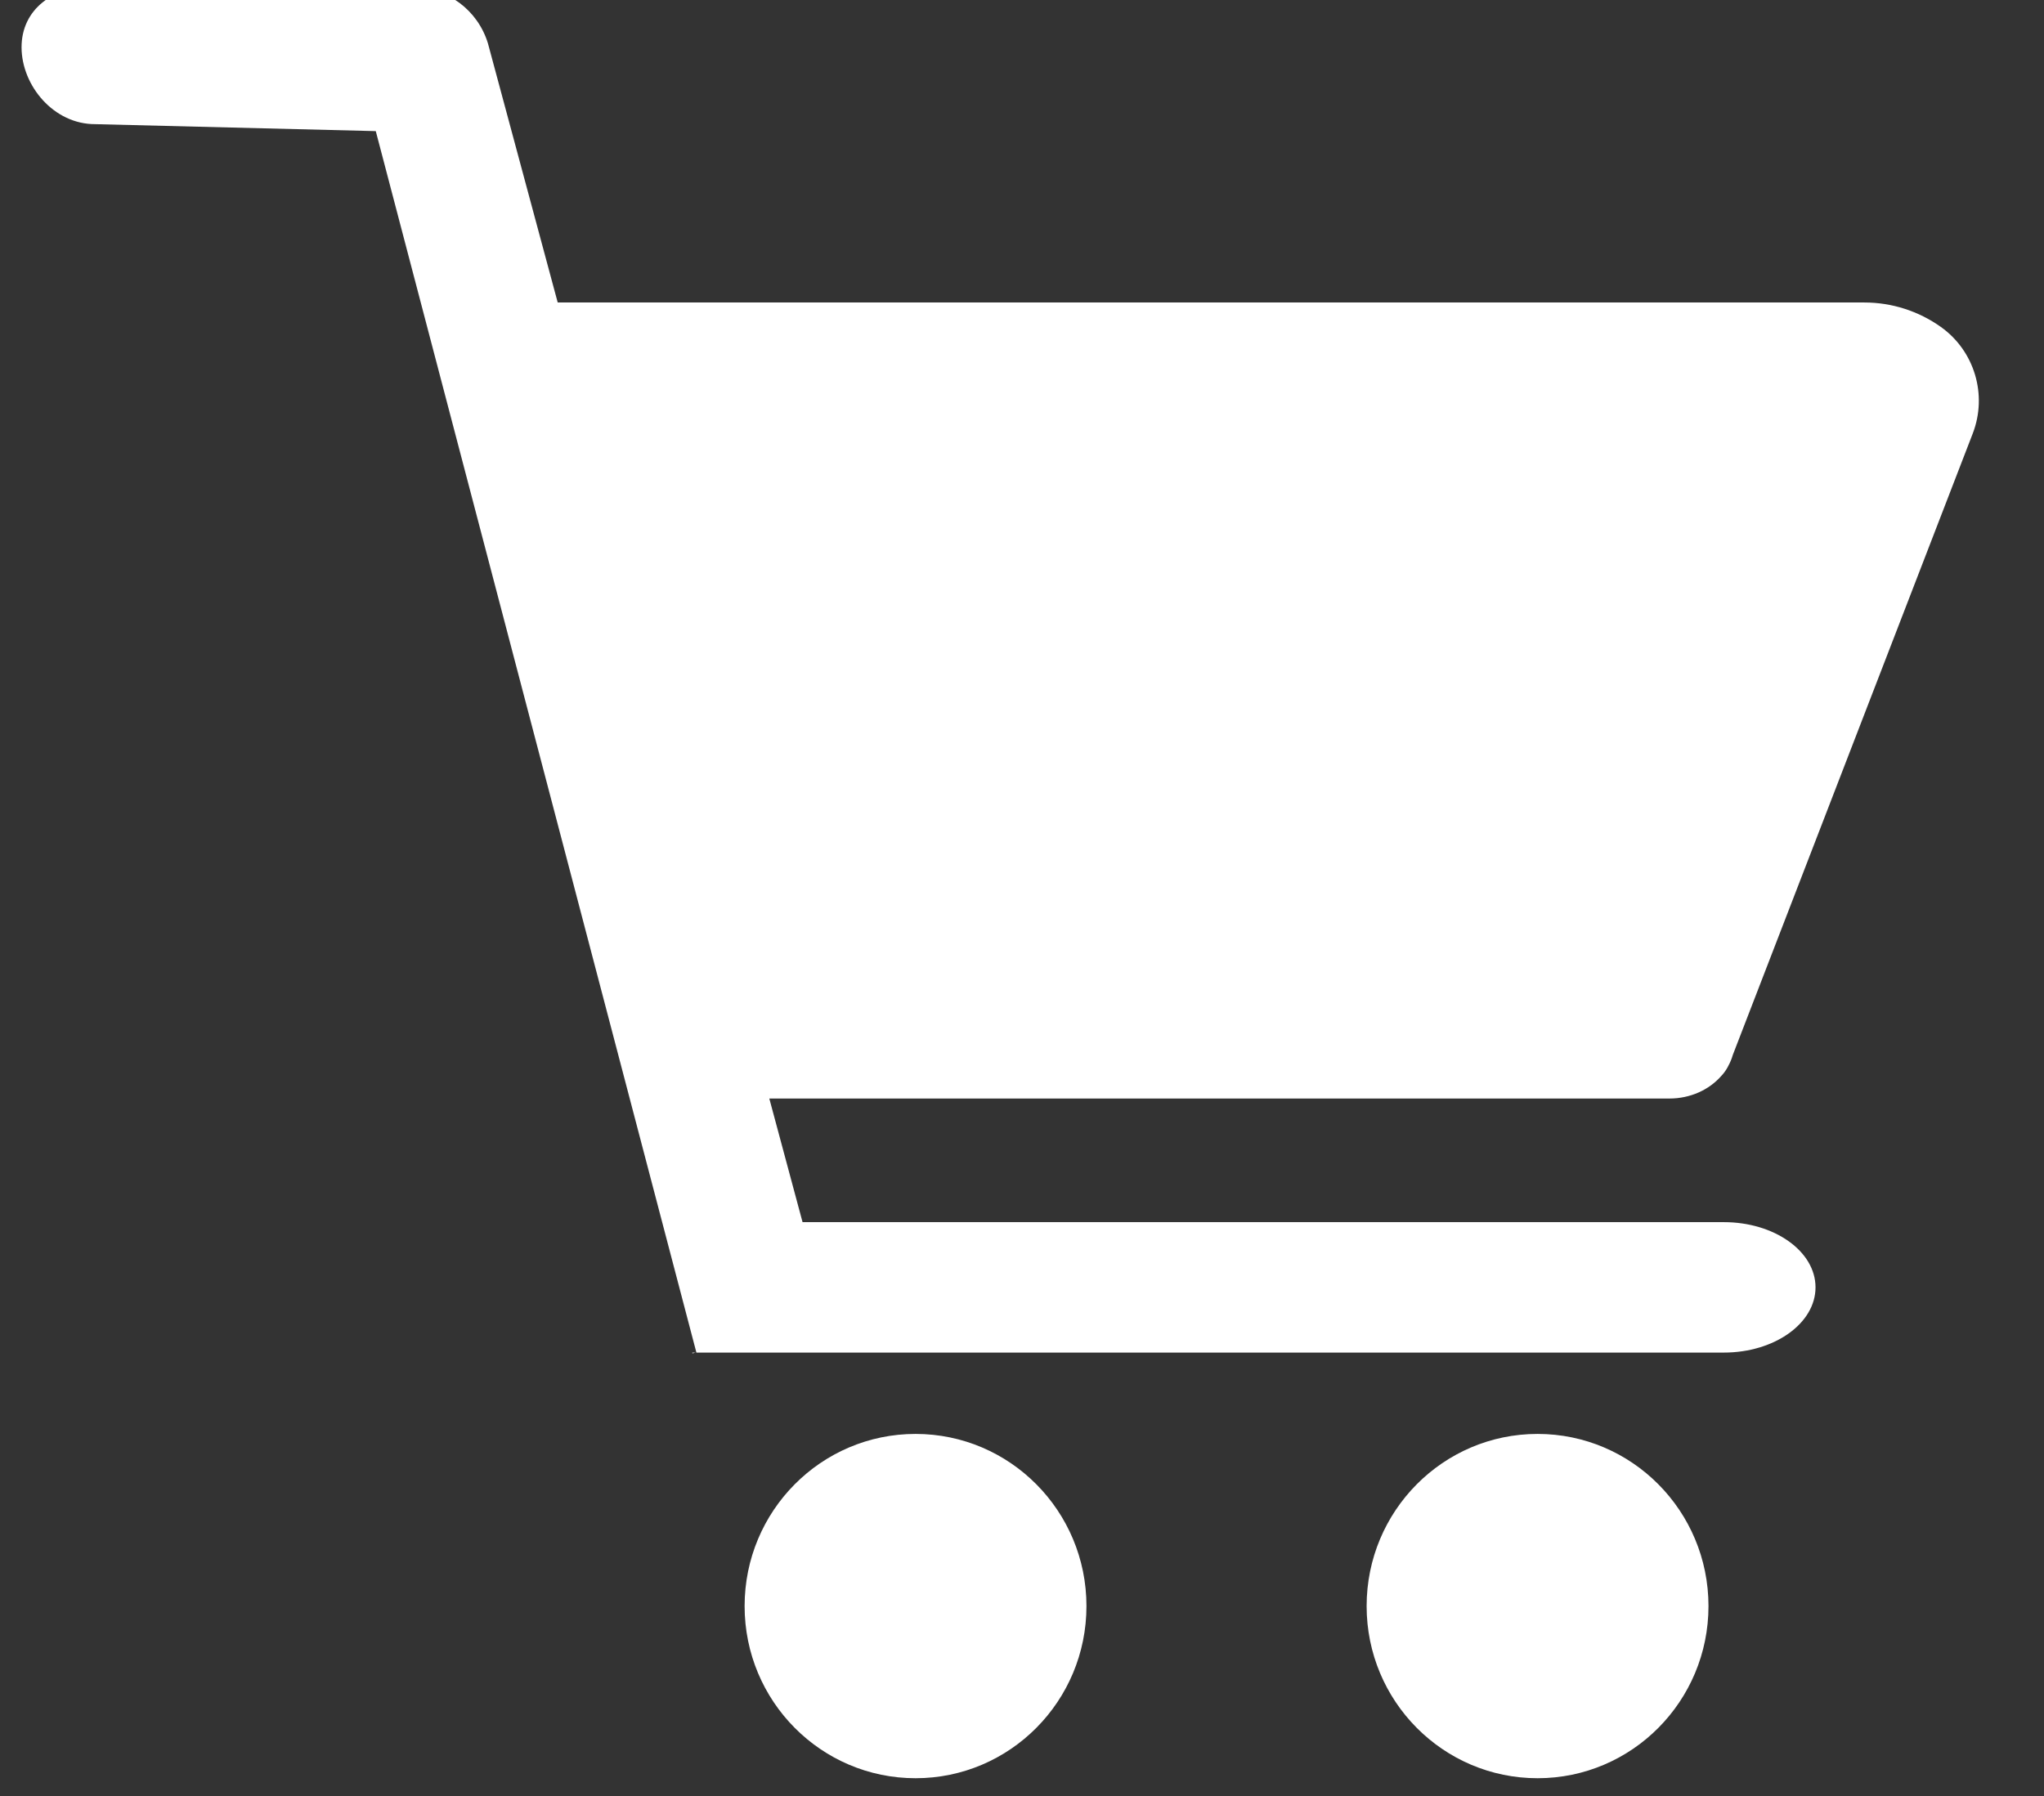 <?xml version="1.0" encoding="UTF-8" standalone="no"?>
<!DOCTYPE svg PUBLIC "-//W3C//DTD SVG 1.1//EN" "http://www.w3.org/Graphics/SVG/1.1/DTD/svg11.dtd">
<svg width="100%" height="100%" viewBox="0 0 33 29" version="1.1" xmlns="http://www.w3.org/2000/svg" xmlns:xlink="http://www.w3.org/1999/xlink" xml:space="preserve" xmlns:serif="http://www.serif.com/" style="fill-rule:evenodd;clip-rule:evenodd;stroke-linejoin:round;stroke-miterlimit:2;">
    <rect x="0" y="0" width="33" height="29" fill="#333333" stroke="none"/>
    <g transform="matrix(1,0,0,1,-662,-977)">
        <g transform="matrix(1,0,0,0.865,75.613,0.359)">
            <g transform="matrix(0.079,0,0,0.092,586.735,1128.8)">
                <g transform="matrix(-1,0,0,1,182.692,363.689)">
                    <path d="M-0.01,-69.861C19.286,-69.861 34.926,-54.221 34.926,-34.925C34.926,-15.64 19.286,0 -0.01,0C-19.295,0 -34.936,-15.64 -34.936,-34.925C-34.936,-54.221 -19.295,-69.861 -0.01,-69.861" style="fill:white;fill-rule:nonzero;"/>
                </g>
                <g transform="matrix(-1,0,0,1,309.811,363.689)">
                    <path d="M-0.011,-69.861C19.285,-69.861 34.926,-54.221 34.926,-34.925C34.926,-15.64 19.285,0 -0.011,0C-19.296,0 -34.937,-15.64 -34.937,-34.925C-34.937,-54.221 -19.296,-69.861 -0.011,-69.861" style="fill:white;fill-rule:nonzero;"/>
                </g>
                <g transform="matrix(1,0,0,1,137.103,277.324)">
                    <path d="M0,0.163L0.64,0L-0.03,0L0,0.163Z" style="fill:white;fill-rule:nonzero;"/>
                </g>
                <g transform="matrix(1,0,0,1,347.297,56.06)">
                    <path d="M0,165.204C0.467,164.726 0.873,164.188 1.219,163.609C1.219,163.609 1.219,163.6 1.229,163.589C1.33,163.417 1.432,163.254 1.513,163.071C1.898,162.37 2.203,161.64 2.428,160.857L51.454,34.786C54.507,26.936 51.822,18.018 44.944,13.158C40.375,9.929 34.917,8.195 29.321,8.195L-237.726,8.195L-251.985,-44.381C-254.045,-51.105 -260.238,-55.708 -267.27,-55.742L-332.327,-56.06C-340.827,-56.029 -347.327,-51.287 -347.297,-43.538C-347.256,-35.789 -340.716,-27.949 -332.226,-27.99L-274.907,-26.578L-209.382,221.264L0.599,221.264C10.938,221.264 19.326,215.333 19.326,208.03C19.326,200.719 10.938,194.798 0.599,194.798L-187.688,194.798L-194.483,169.714L-10.521,169.714C-6.246,169.714 -2.438,167.936 0,165.204" style="fill:white;fill-rule:nonzero;"/>
                </g>
            </g>
        </g>
    </g>
</svg>
